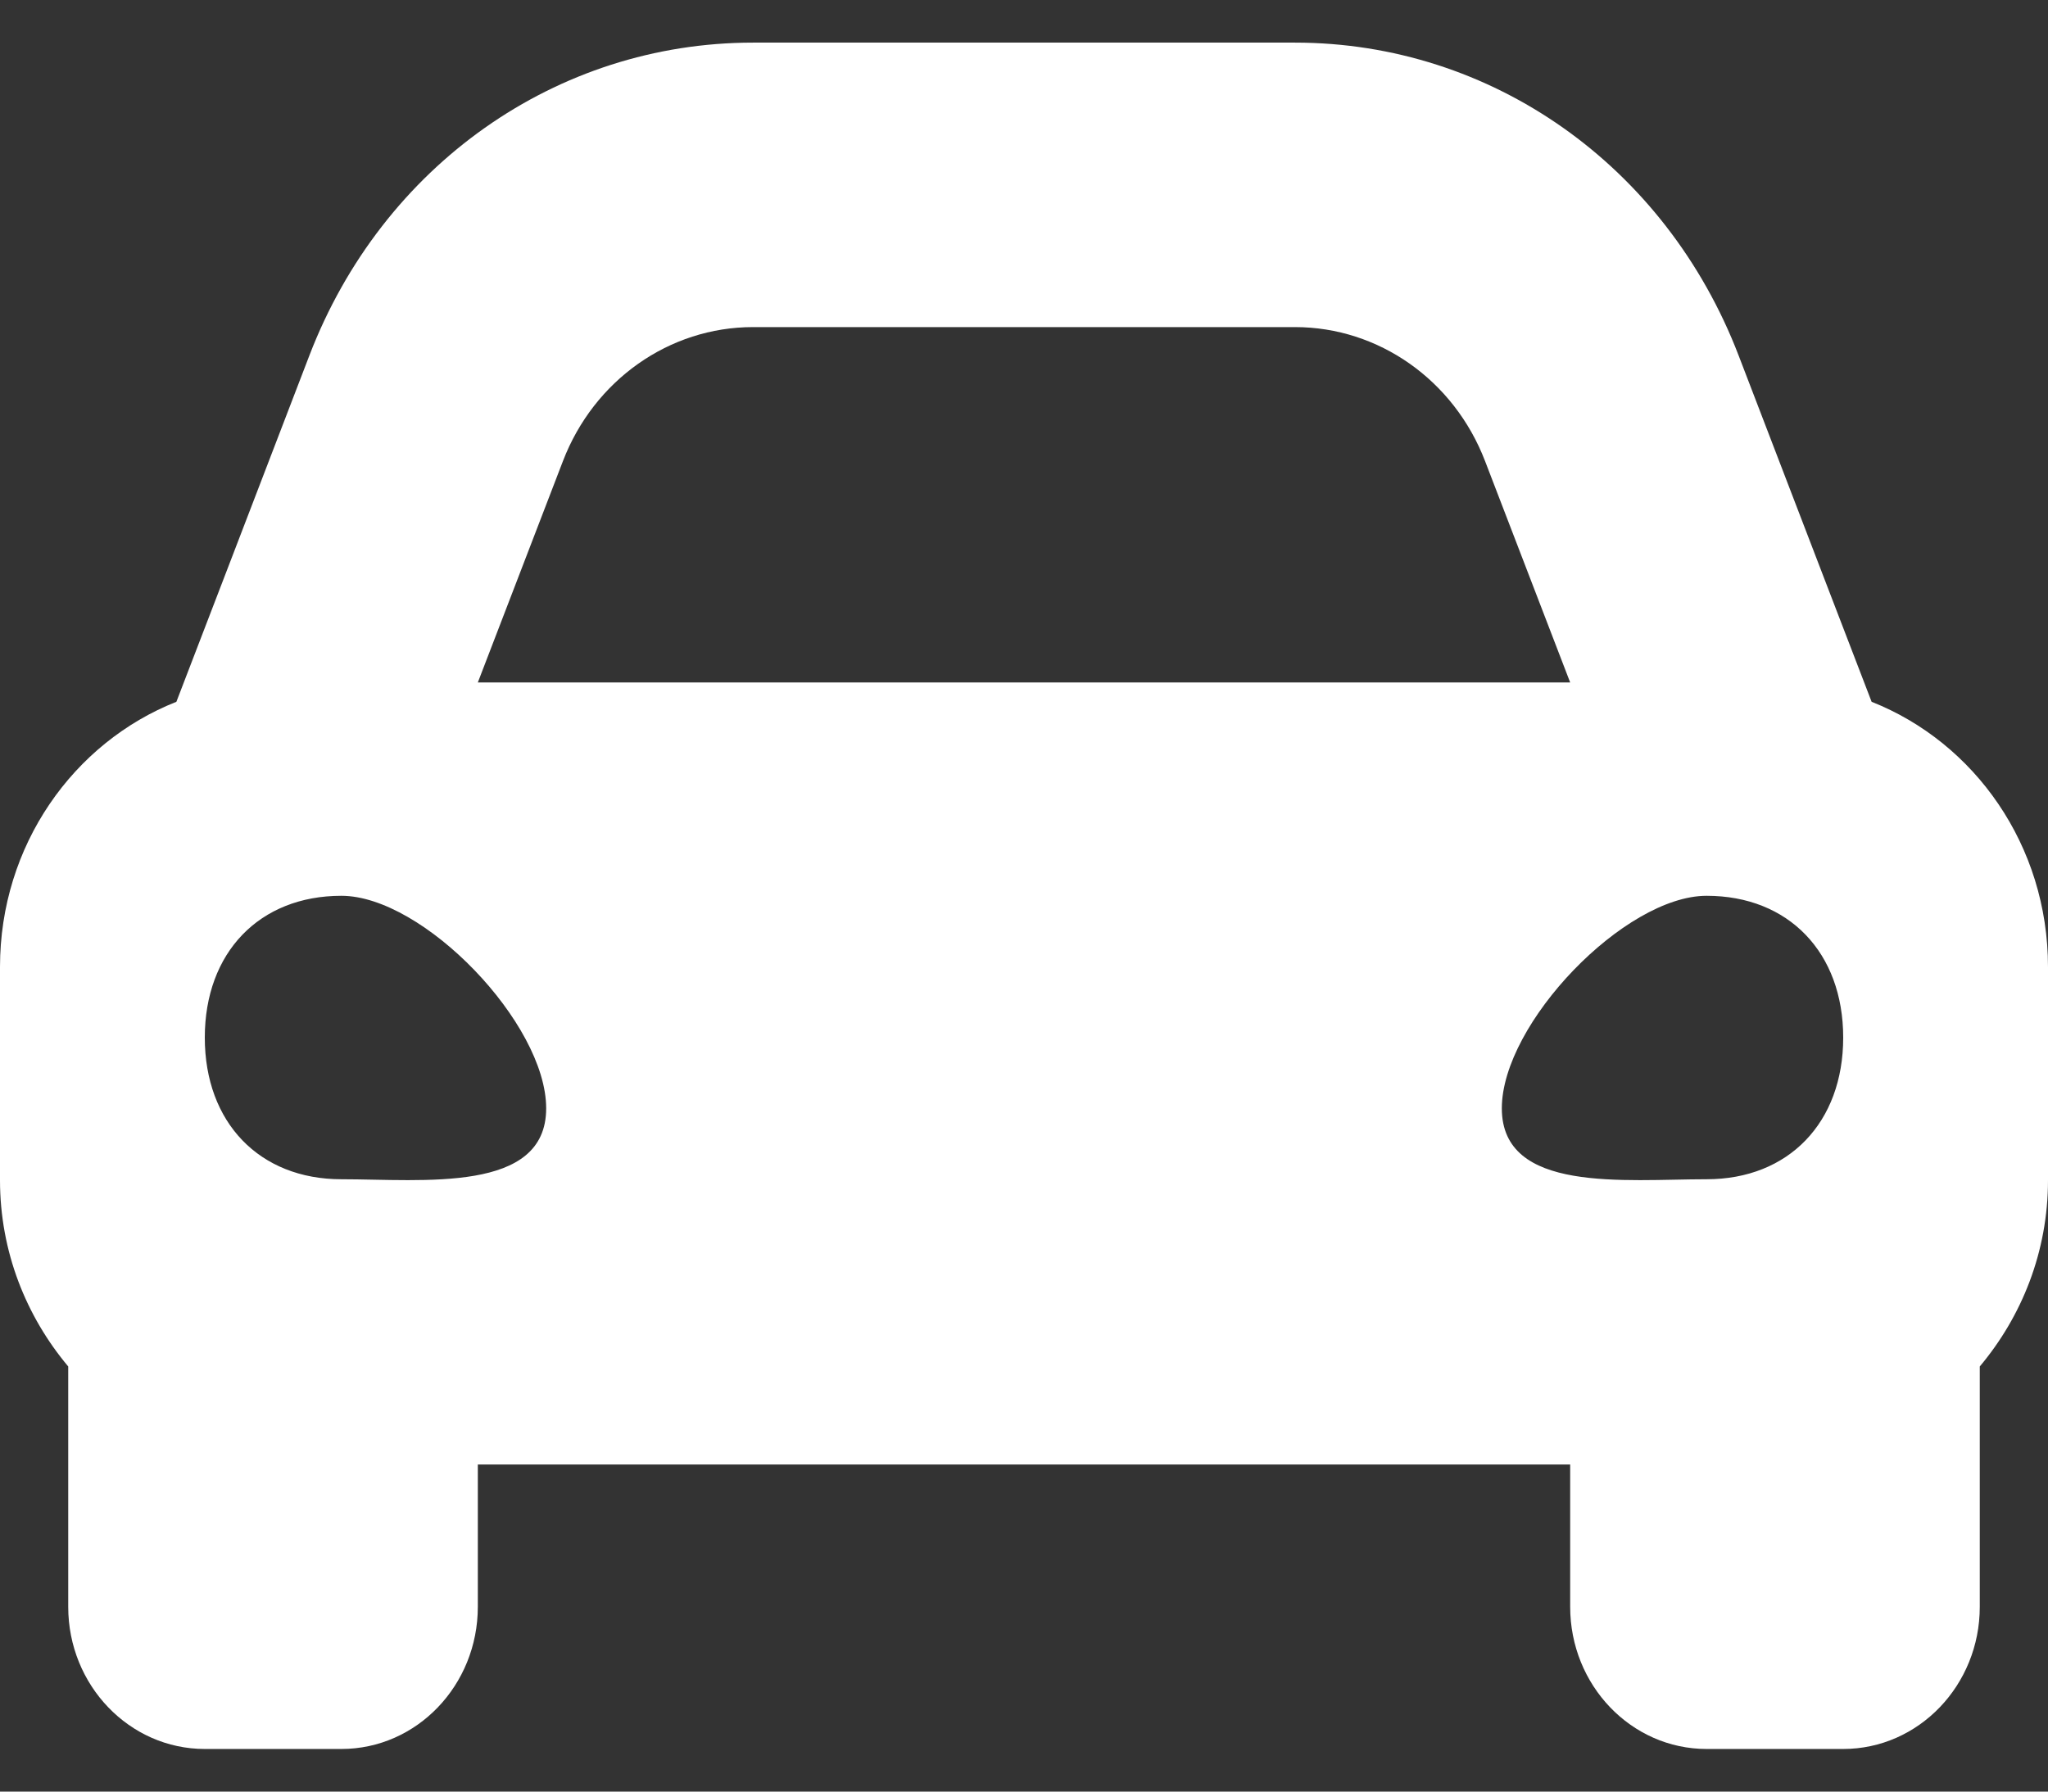 <svg width="16" height="14" viewBox="0 0 16 14" fill="none" xmlns="http://www.w3.org/2000/svg">
<rect x="0" y="0" width="16" height="14" fill="#333333" stroke="none"/>
<path d="M14.622 5.484L14.247 4.508L13.583 2.778C13.013 1.293 11.652 0.333 10.117 0.333H5.883C4.348 0.333 2.987 1.293 2.417 2.778L1.753 4.508L1.378 5.484C0.574 5.802 0 6.606 0 7.556V9.222C0 9.782 0.205 10.287 0.533 10.678V12.556C0.533 13.169 1.011 13.667 1.6 13.667H2.667C3.256 13.667 3.733 13.169 3.733 12.556V11.444H12.267V12.556C12.267 13.169 12.744 13.667 13.333 13.667H14.4C14.989 13.667 15.467 13.169 15.467 12.556V10.678C15.795 10.287 16 9.782 16 9.222V7.556C16 6.606 15.426 5.802 14.622 5.484ZM4.398 3.603C4.641 2.97 5.229 2.556 5.883 2.556H10.117C10.771 2.556 11.359 2.97 11.602 3.603L12.267 5.333H3.733L4.398 3.603ZM2.667 9.215C2.027 9.215 1.6 8.772 1.6 8.108C1.6 7.443 2.027 7 2.667 7C3.307 7 4.267 7.997 4.267 8.661C4.267 9.326 3.307 9.215 2.667 9.215ZM13.333 9.215C12.693 9.215 11.733 9.326 11.733 8.661C11.733 7.997 12.693 7 13.333 7C13.973 7 14.4 7.443 14.4 8.108C14.4 8.772 13.973 9.215 13.333 9.215Z" fill="white"/>
</svg>
